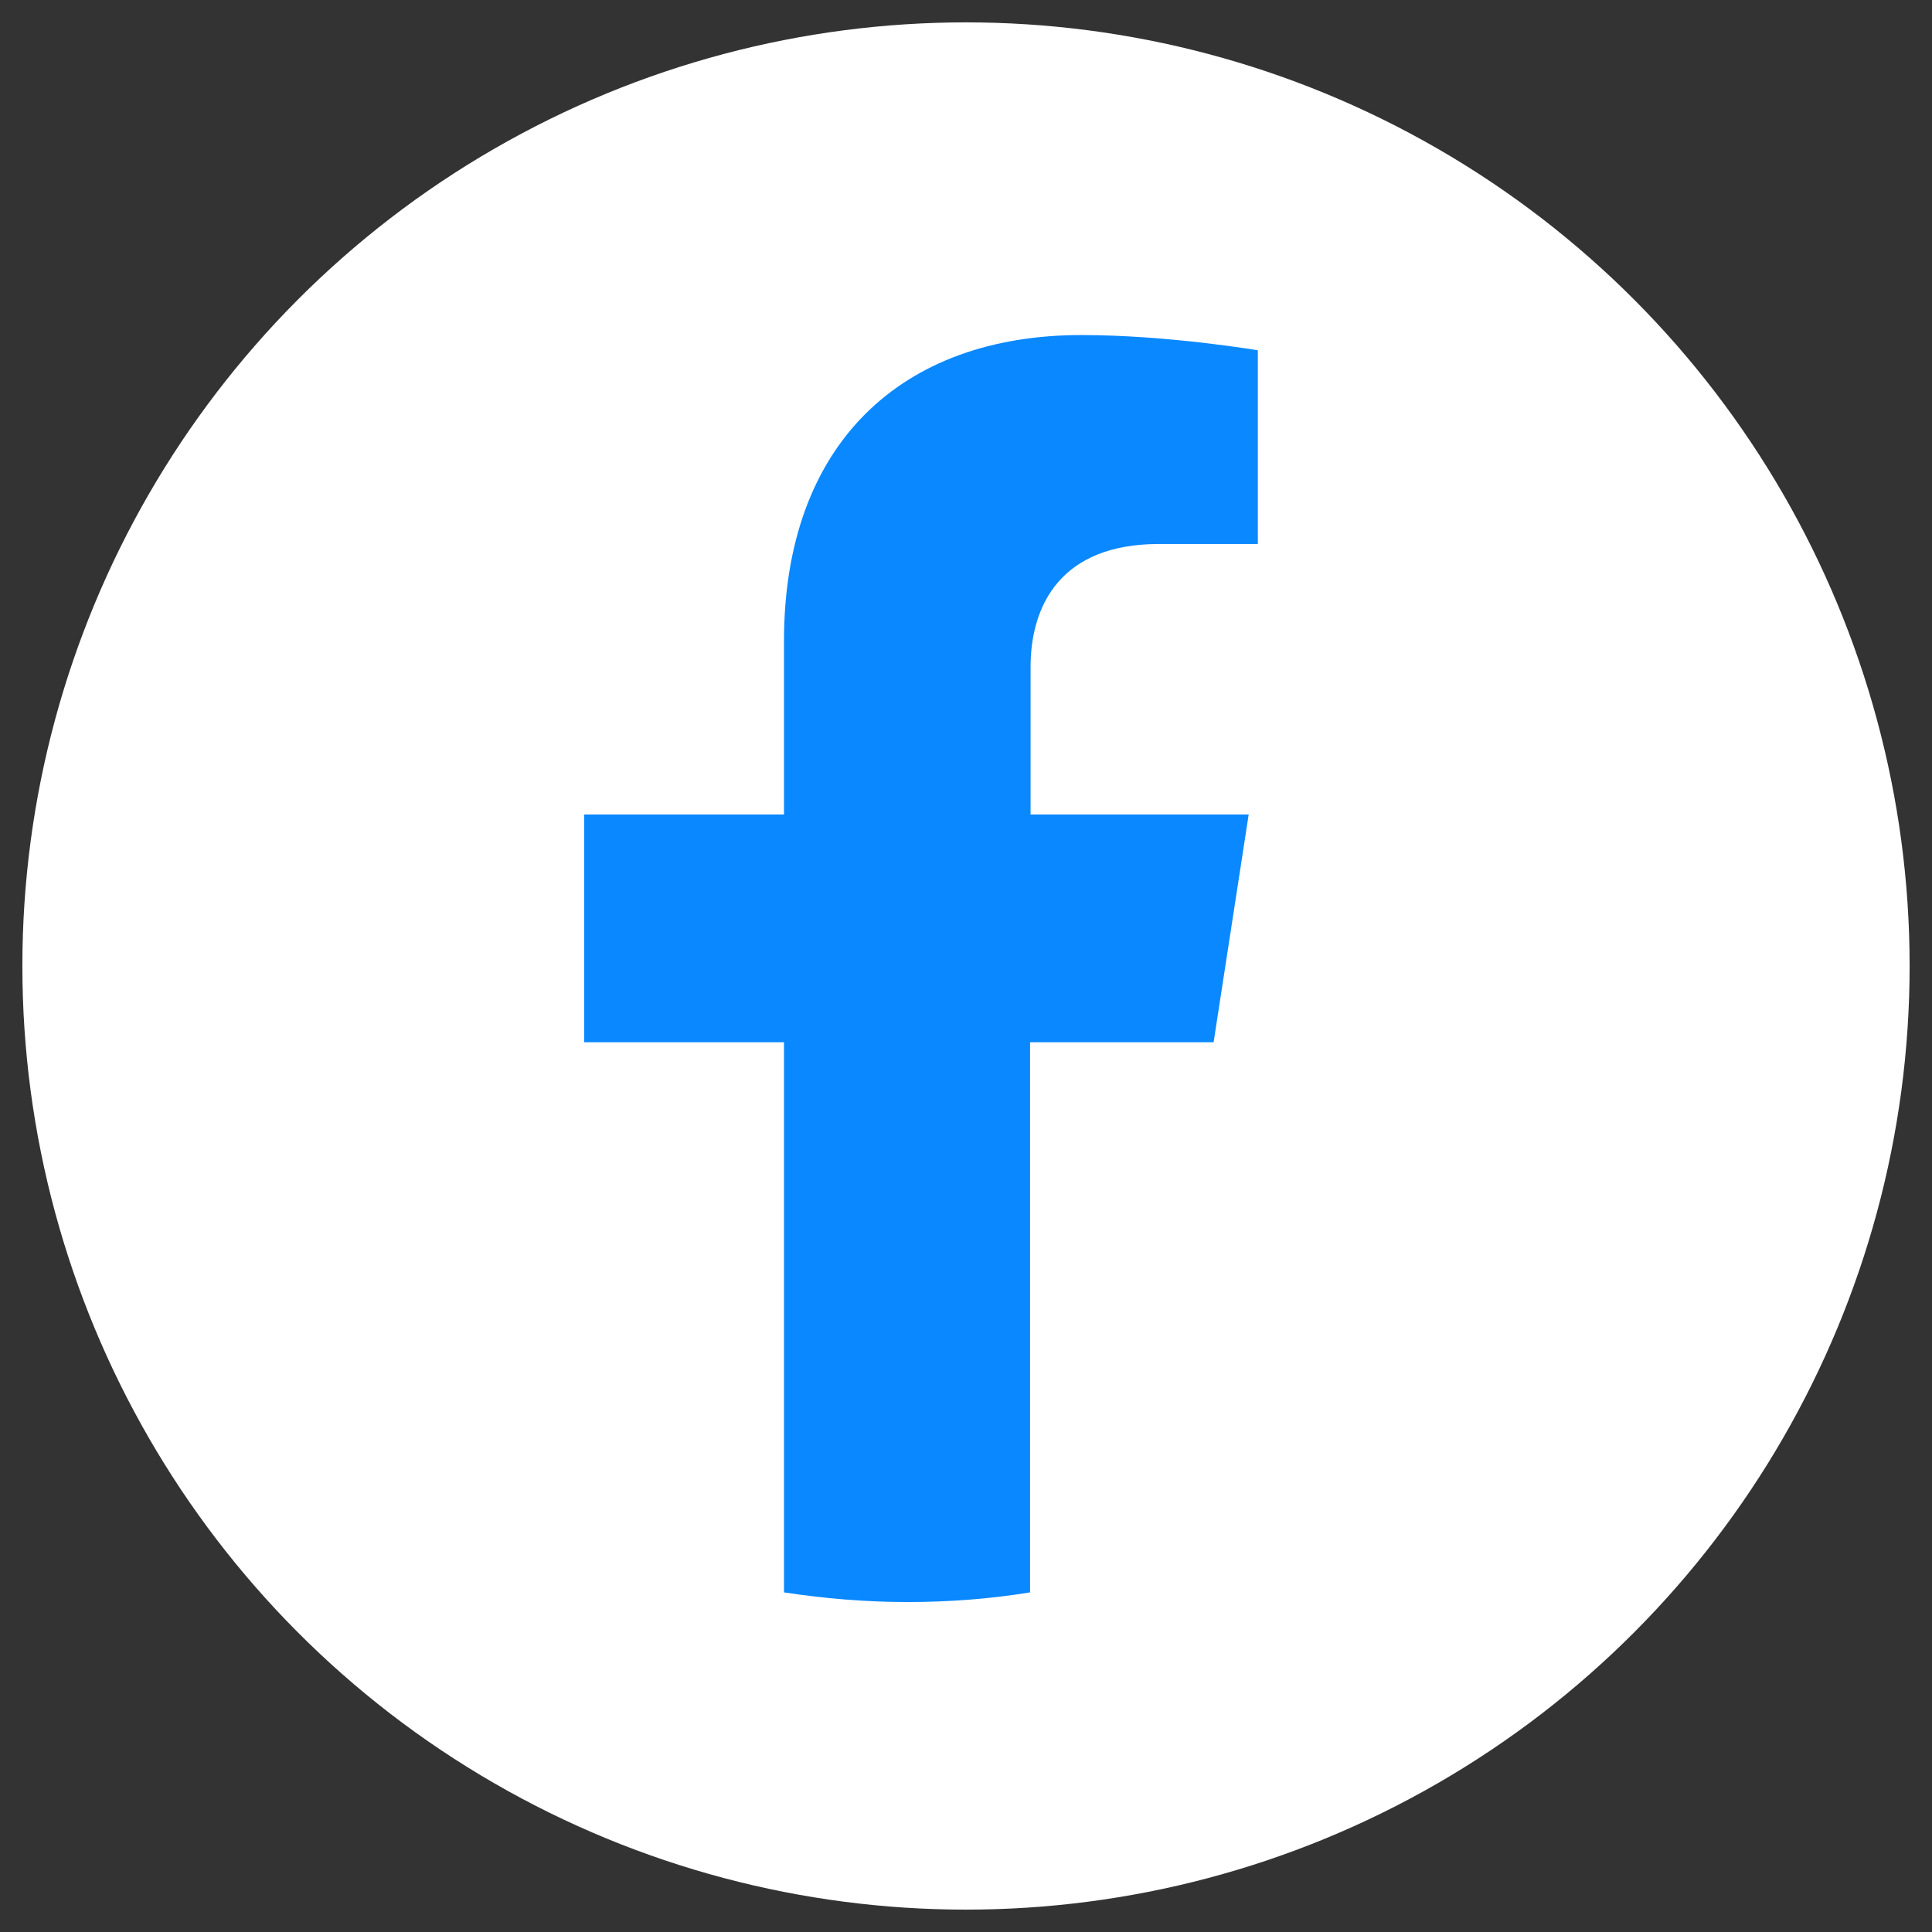 <?xml version="1.0" encoding="utf-8"?>
<!-- Generator: Adobe Illustrator 27.8.0, SVG Export Plug-In . SVG Version: 6.00 Build 0)  -->
<svg version="1.1" id="Livello_1" xmlns="http://www.w3.org/2000/svg" xmlns:xlink="http://www.w3.org/1999/xlink" x="0px" y="0px"
	 viewBox="0 0 38 38" style="enable-background:new 0 0 38 38;" xml:space="preserve">
<rect x="0" y="0" width="38" height="38" fill="#333333" stroke="none"/>
<style type="text/css">
	.st0{fill:#FFFFFF;}
	.st1{fill:none;stroke:#9D9D9D;stroke-miterlimit:10;}
	.st2{fill:#9D9D9D;}
	.st3{fill:#0988FF;}
	.st4{fill-rule:evenodd;clip-rule:evenodd;fill:#FFFFFF;}
	.st5{fill-rule:evenodd;clip-rule:evenodd;}
	.st6{fill-rule:evenodd;clip-rule:evenodd;fill:#0988FF;}
	.st7{fill:url(#SVGID_1_);}
</style>
<circle class="st0" cx="19" cy="19" r="18.56"/>
<path class="st3" d="M23.87,20.5l0.69-4.48h-4.29v-2.9c0-1.22,0.6-2.42,2.52-2.42h1.95V6.89c0,0-1.77-0.3-3.47-0.3
	c-3.54,0-5.85,2.14-5.85,6.02v3.41h-3.93v4.48h3.93v10.82c0.79,0.12,1.6,0.19,2.42,0.19c0.82,0,1.63-0.06,2.42-0.19V20.5H23.87z"/>
</svg>
